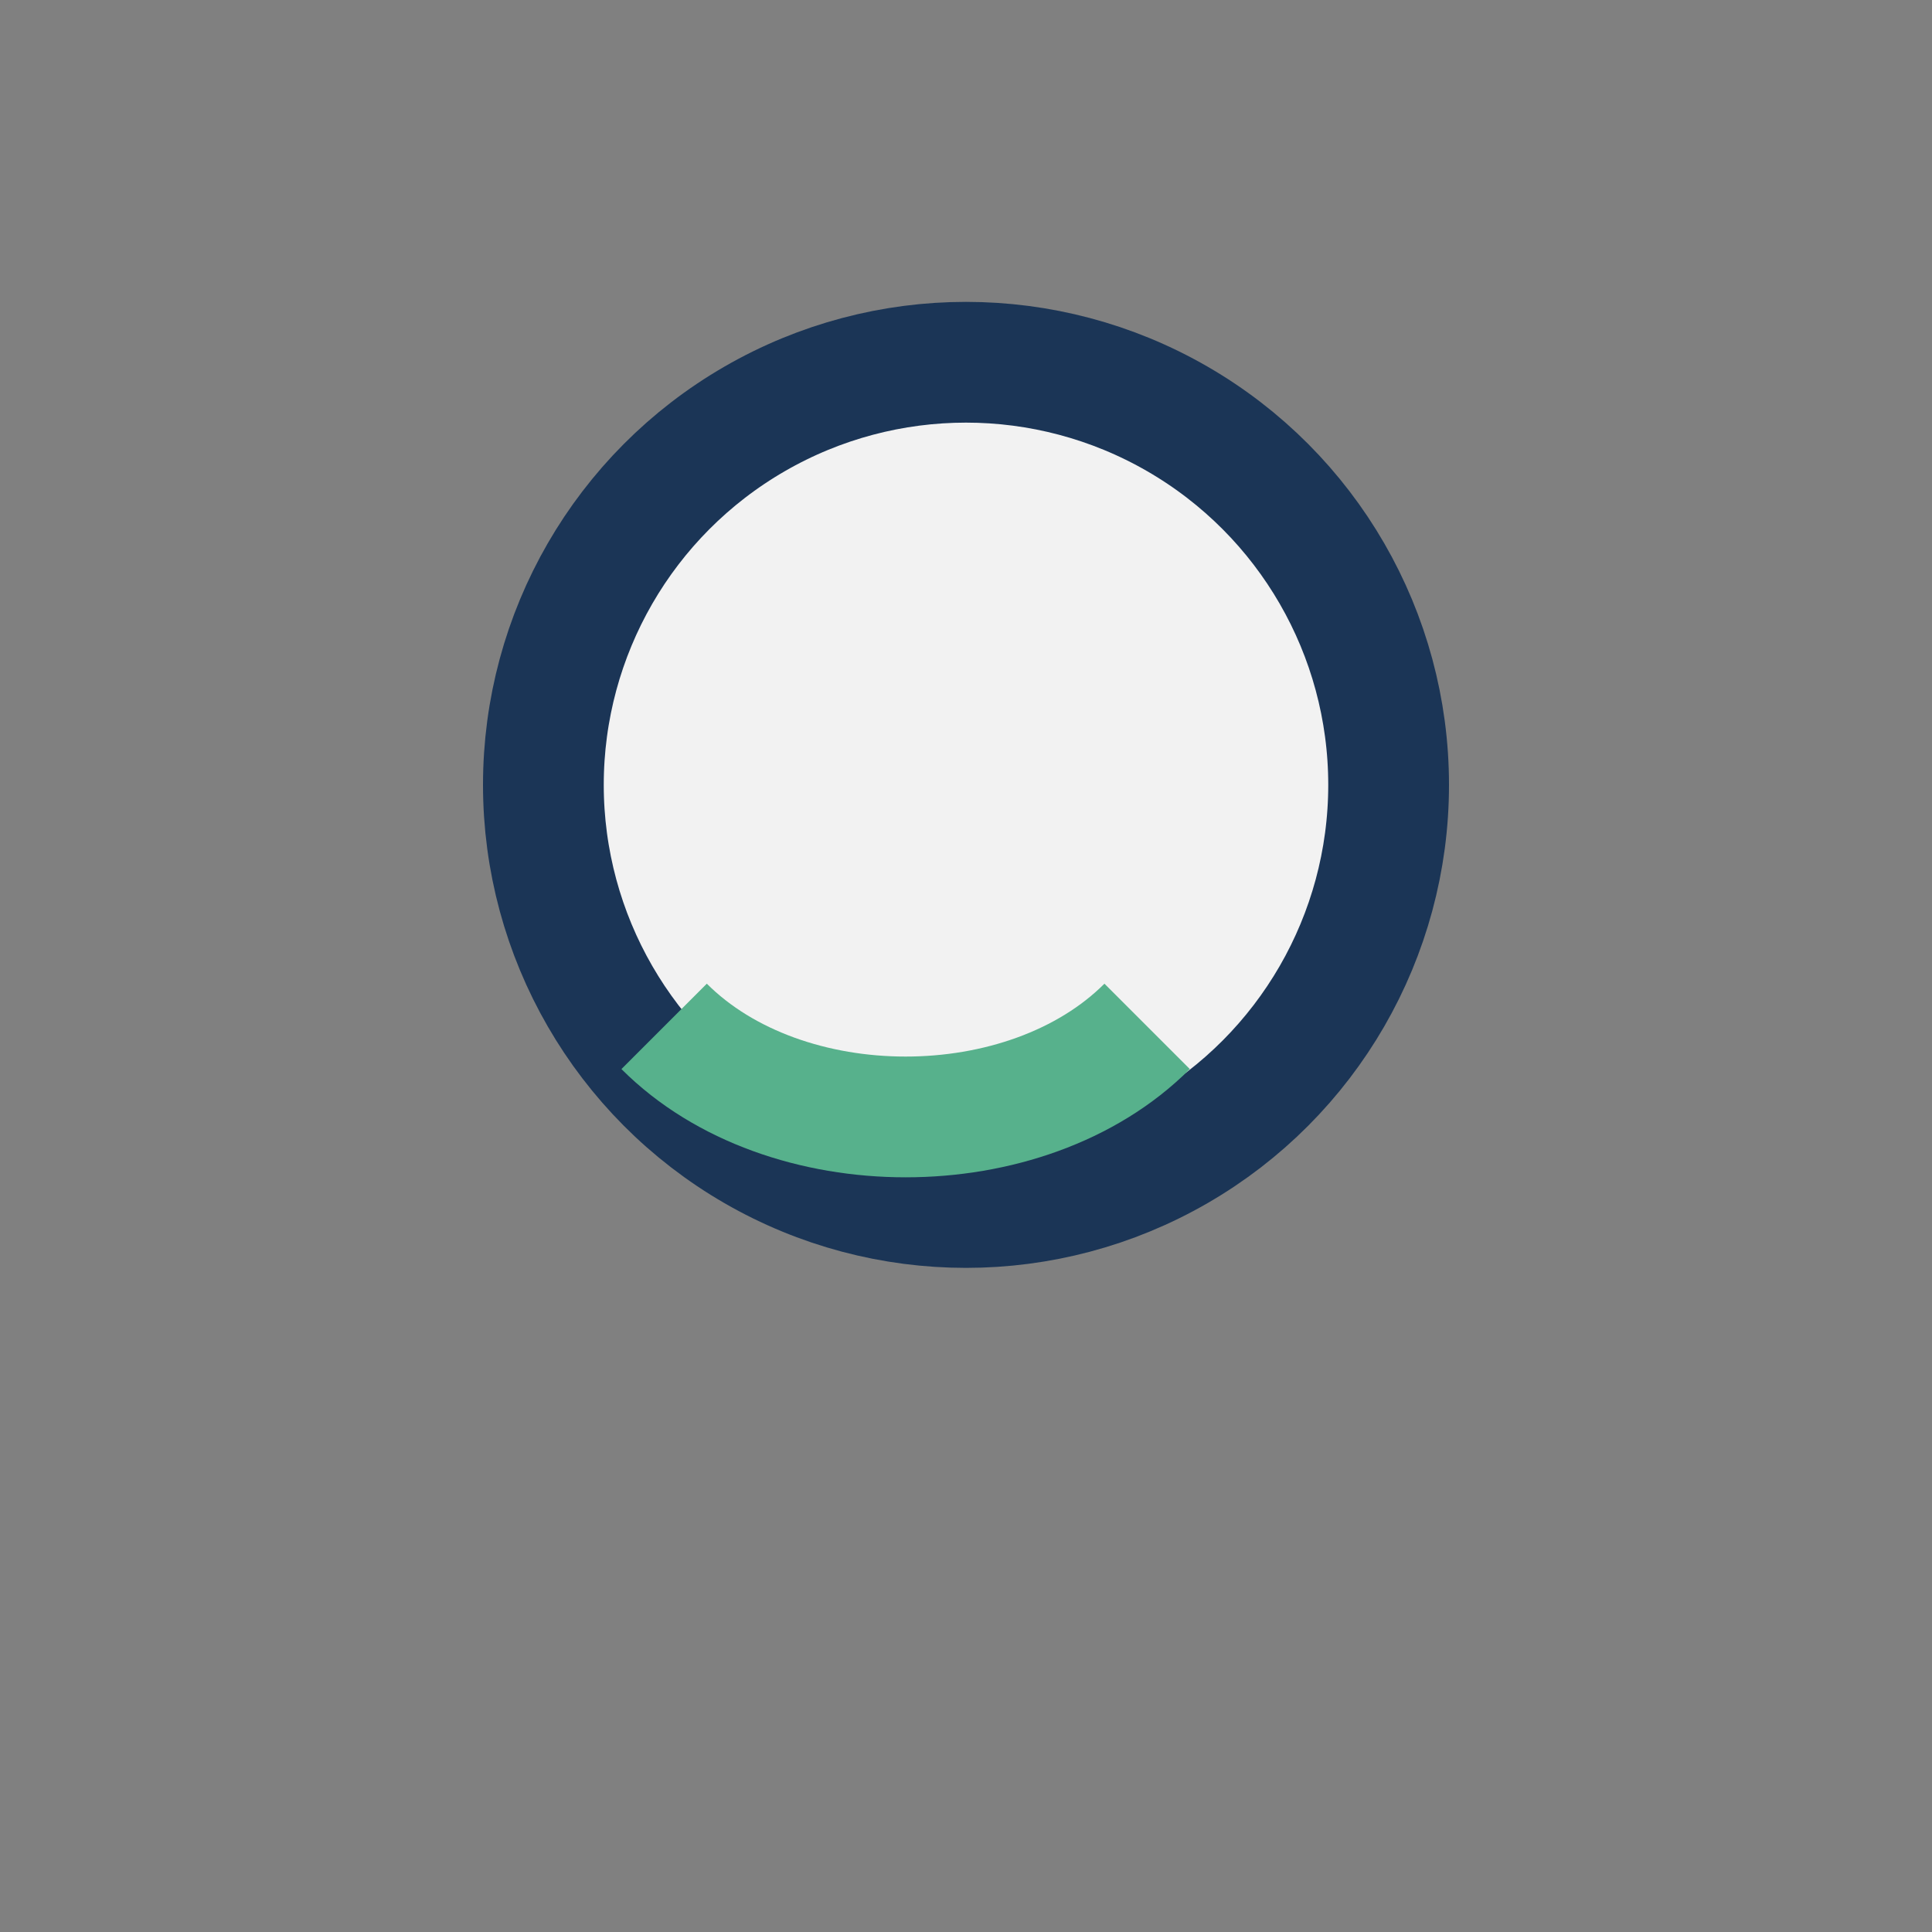 <?xml version="1.0" encoding="UTF-8"?>
<svg xmlns="http://www.w3.org/2000/svg" width="32" height="32" viewBox="0 0 32 32"><rect x="0" y="0" width="32" height="32" fill="#808080" stroke="none"/><circle cx="16" cy="13" r="7" fill="#F2F2F2" stroke="#1B3556" stroke-width="2"/><path d="M11 17c2 2 6 2 8 0" stroke="#57B18C" stroke-width="2" fill="none"/></svg>